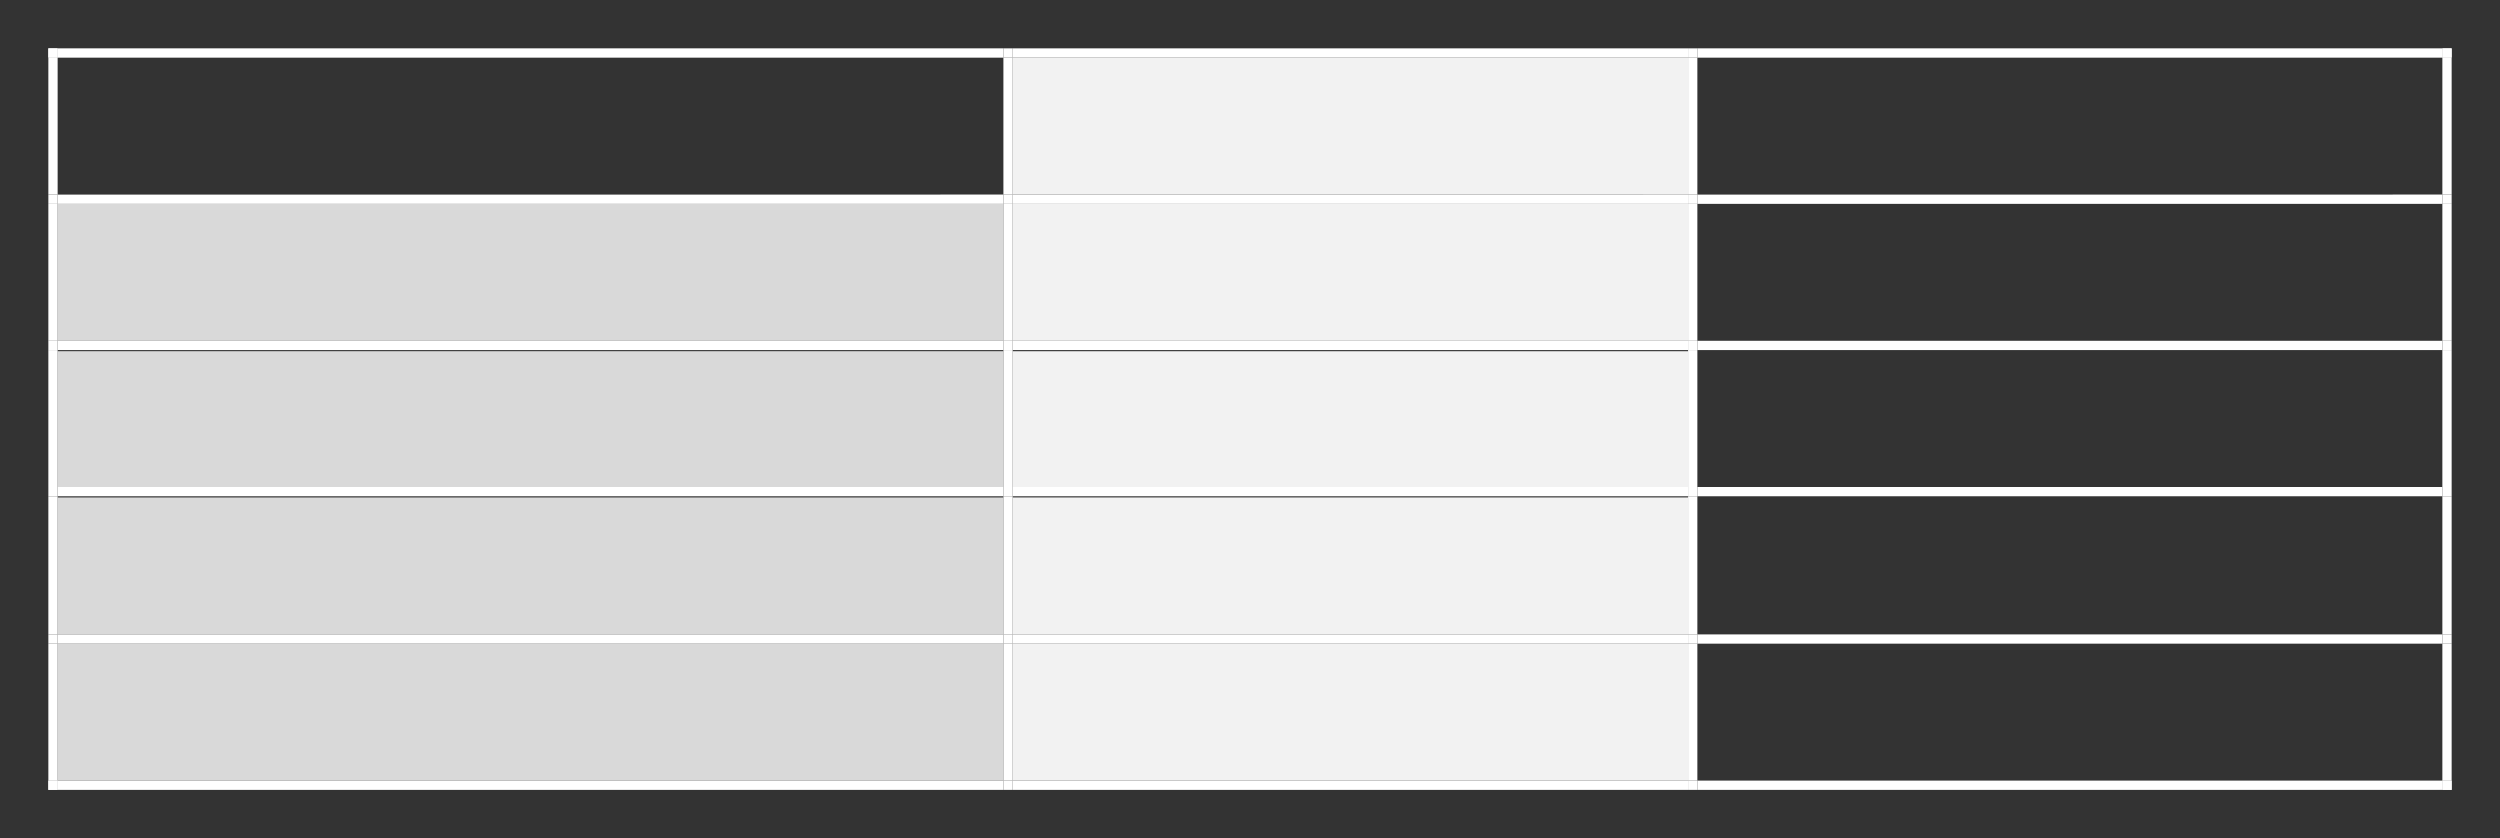 <?xml version="1.0" encoding="UTF-8"?>
<!DOCTYPE svg PUBLIC '-//W3C//DTD SVG 1.0//EN'
          'http://www.w3.org/TR/2001/REC-SVG-20010904/DTD/svg10.dtd'>
<svg height="86.68" stroke="#000" stroke-linecap="square" stroke-miterlimit="10" width="258.52" xmlns="http://www.w3.org/2000/svg" xmlns:xlink="http://www.w3.org/1999/xlink"
><rect width="100%" height="100%" fill="#333333" stroke="none"/><g
  ><g fill="#F2F2F2" stroke="none"
    ><path d="M104.72 20.12h69.84V5.96H104.72Zm0 0"
      /><path d="M109.64 18.56h60V7.52h-60Zm0 0"
      /><path d="M5 5.96h.96V5H5Zm0 0" fill="#fff"
      /><path d="M5 5.96h.96V5H5Zm0 0" fill="#fff"
      /><path d="M5.96 5.96h97.8V5H5.96Zm0 0" fill="#fff"
      /><path d="M103.76 5.96h.96V5h-.96Zm0 0" fill="#fff"
      /><path d="M104.72 5.96h69.84V5H104.72Zm0 0" fill="#fff"
      /><path d="M174.56 5.96h.96V5h-.96Zm0 0" fill="#fff"
      /><path d="M175.52 5.96h77.04V5H175.52Zm0 0" fill="#fff"
      /><path d="M252.56 5.96h.96V5h-.96Zm0 0" fill="#fff"
      /><path d="M252.56 5.96h.96V5h-.96Zm0 0" fill="#fff"
      /><path d="M5 20.12h.96V5.96H5Zm0 0" fill="#fff"
      /><path d="M103.76 20.12h.96V5.96h-.96Zm0 0" fill="#fff"
      /><path d="M174.56 20.12h.96V5.96h-.96Zm0 0" fill="#fff"
      /><path d="M252.56 20.12h.96V5.96h-.96Zm0 0" fill="#fff"
      /><path d="M5.96 35.24h97.8V21.08H5.96Zm0 0" fill="#D9D9D9"
      /><path d="M10.88 33.68H98.84V22.64H10.88Zm0 0" fill="#D9D9D9"
      /><path d="M104.72 35.24h69.84V21.08H104.72Zm0 0"
      /><path d="M109.64 33.68h60V22.64h-60Zm0 0"
      /><path d="M5 21.08h.96v-.96H5Zm0 0" fill="#fff"
      /><path d="M5.96 21.08h97.8v-.96H5.96Zm0 0" fill="#fff"
      /><path d="M103.76 21.08h.96v-.96h-.96Zm0 0" fill="#fff"
      /><path d="M104.72 21.08h69.84v-.96H104.72Zm0 0" fill="#fff"
      /><path d="M174.56 21.08h.96v-.96h-.96Zm0 0" fill="#fff"
      /><path d="M175.52 21.08h77.04v-.96H175.52Zm0 0" fill="#fff"
      /><path d="M252.56 21.08h.96v-.96h-.96Zm0 0" fill="#fff"
      /><path d="M5 35.24h.96V21.08H5Zm0 0" fill="#fff"
      /><path d="M103.76 35.24h.96V21.08h-.96Zm0 0" fill="#fff"
      /><path d="M174.56 35.24h.96V21.08h-.96Zm0 0" fill="#fff"
      /><path d="M252.56 35.24h.96V21.08h-.96Zm0 0" fill="#fff"
      /><path d="M5.96 50.36h97.8V36.32H5.96Zm0 0" fill="#D9D9D9"
      /><path d="M10.88 48.8H98.84V37.88H10.88Zm0 0" fill="#D9D9D9"
      /><path d="M104.72 50.36h69.84V36.32H104.72Zm0 0"
      /><path d="M109.64 48.8h60V37.88h-60Zm0 0"
      /><path d="M5 36.2h.96v-.96H5Zm0 0" fill="#fff"
      /><path d="M5.96 36.2h97.8v-.96H5.96Zm0 0" fill="#fff"
      /><path d="M103.76 36.2h.96v-.96h-.96Zm0 0" fill="#fff"
      /><path d="M104.72 36.2h69.84v-.96H104.72Zm0 0" fill="#fff"
      /><path d="M174.56 36.2h.96v-.96h-.96Zm0 0" fill="#fff"
      /><path d="M175.52 36.2h77.04v-.96H175.52Zm0 0" fill="#fff"
      /><path d="M252.56 36.2h.96v-.96h-.96Zm0 0" fill="#fff"
      /><path d="M5 50.36h.96V36.2H5Zm0 0" fill="#fff"
      /><path d="M103.76 50.36h.96V36.2h-.96Zm0 0" fill="#fff"
      /><path d="M174.56 50.36h.96V36.2h-.96Zm0 0" fill="#fff"
      /><path d="M252.56 50.36h.96V36.2h-.96Zm0 0" fill="#fff"
      /><path d="M5.96 65.6h97.8V51.44H5.96Zm0 0" fill="#D9D9D9"
      /><path d="M10.88 64.04H98.84V53H10.88Zm0 0" fill="#D9D9D9"
      /><path d="M104.72 65.6h69.84V51.44H104.72Zm0 0"
      /><path d="M109.64 64.04h60V53h-60Zm0 0"
      /><path d="M5 51.32h.96v-.96H5Zm0 0" fill="#fff"
      /><path d="M5.96 51.32h97.8v-.96H5.96Zm0 0" fill="#fff"
      /><path d="M103.76 51.32h.96v-.96h-.96Zm0 0" fill="#fff"
      /><path d="M104.72 51.32h69.84v-.96H104.72Zm0 0" fill="#fff"
      /><path d="M174.56 51.32h.96v-.96h-.96Zm0 0" fill="#fff"
      /><path d="M175.52 51.32h77.04v-.96H175.52Zm0 0" fill="#fff"
      /><path d="M252.56 51.32h.96v-.96h-.96Zm0 0" fill="#fff"
      /><path d="M5 65.6h.96V51.32H5Zm0 0" fill="#fff"
      /><path d="M103.76 65.6h.96V51.32h-.96Zm0 0" fill="#fff"
      /><path d="M174.56 65.6h.96V51.32h-.96Zm0 0" fill="#fff"
      /><path d="M252.56 65.6h.96V51.32h-.96Zm0 0" fill="#fff"
      /><path d="M5.96 80.72h97.8V66.56H5.96Zm0 0" fill="#D9D9D9"
      /><path d="M10.88 79.16H98.84V68.12H10.88Zm0 0" fill="#D9D9D9"
      /><path d="M104.72 80.72h69.84V66.56H104.72Zm0 0"
      /><path d="M109.64 79.16h60V68.12h-60Zm0 0"
      /><path d="M5 66.56h.96V65.6H5Zm0 0" fill="#fff"
      /><path d="M5.96 66.56h97.8V65.6H5.96Zm0 0" fill="#fff"
      /><path d="M103.76 66.56h.96V65.6h-.96Zm0 0" fill="#fff"
      /><path d="M104.72 66.56h69.84V65.6H104.72Zm0 0" fill="#fff"
      /><path d="M174.56 66.56h.96V65.6h-.96Zm0 0" fill="#fff"
      /><path d="M175.52 66.56h77.04V65.6H175.52Zm0 0" fill="#fff"
      /><path d="M252.56 66.56h.96V65.6h-.96Zm0 0" fill="#fff"
      /><path d="M5 80.72h.96V66.56H5Zm0 0" fill="#fff"
      /><path d="M5 81.68h.96v-.96H5Zm0 0" fill="#fff"
      /><path d="M5 81.68h.96v-.96H5Zm0 0" fill="#fff"
      /><path d="M5.96 81.68h97.8v-.96H5.96Zm0 0" fill="#fff"
      /><path d="M103.76 80.72h.96V66.56h-.96Zm0 0" fill="#fff"
      /><path d="M103.76 81.68h.96v-.96h-.96Zm0 0" fill="#fff"
      /><path d="M104.72 81.68h69.84v-.96H104.72Zm0 0" fill="#fff"
      /><path d="M174.56 80.72h.96V66.56h-.96Zm0 0" fill="#fff"
      /><path d="M174.56 81.68h.96v-.96h-.96Zm0 0" fill="#fff"
      /><path d="M175.52 81.68h77.04v-.96H175.52Zm0 0" fill="#fff"
      /><path d="M252.56 80.72h.96V66.56h-.96Zm0 0" fill="#fff"
      /><path d="M252.56 81.68h.96v-.96h-.96Zm0 0" fill="#fff"
      /><path d="M252.56 81.68h.96v-.96h-.96Zm0 0" fill="#fff"
    /></g
  ></g
></svg
>
